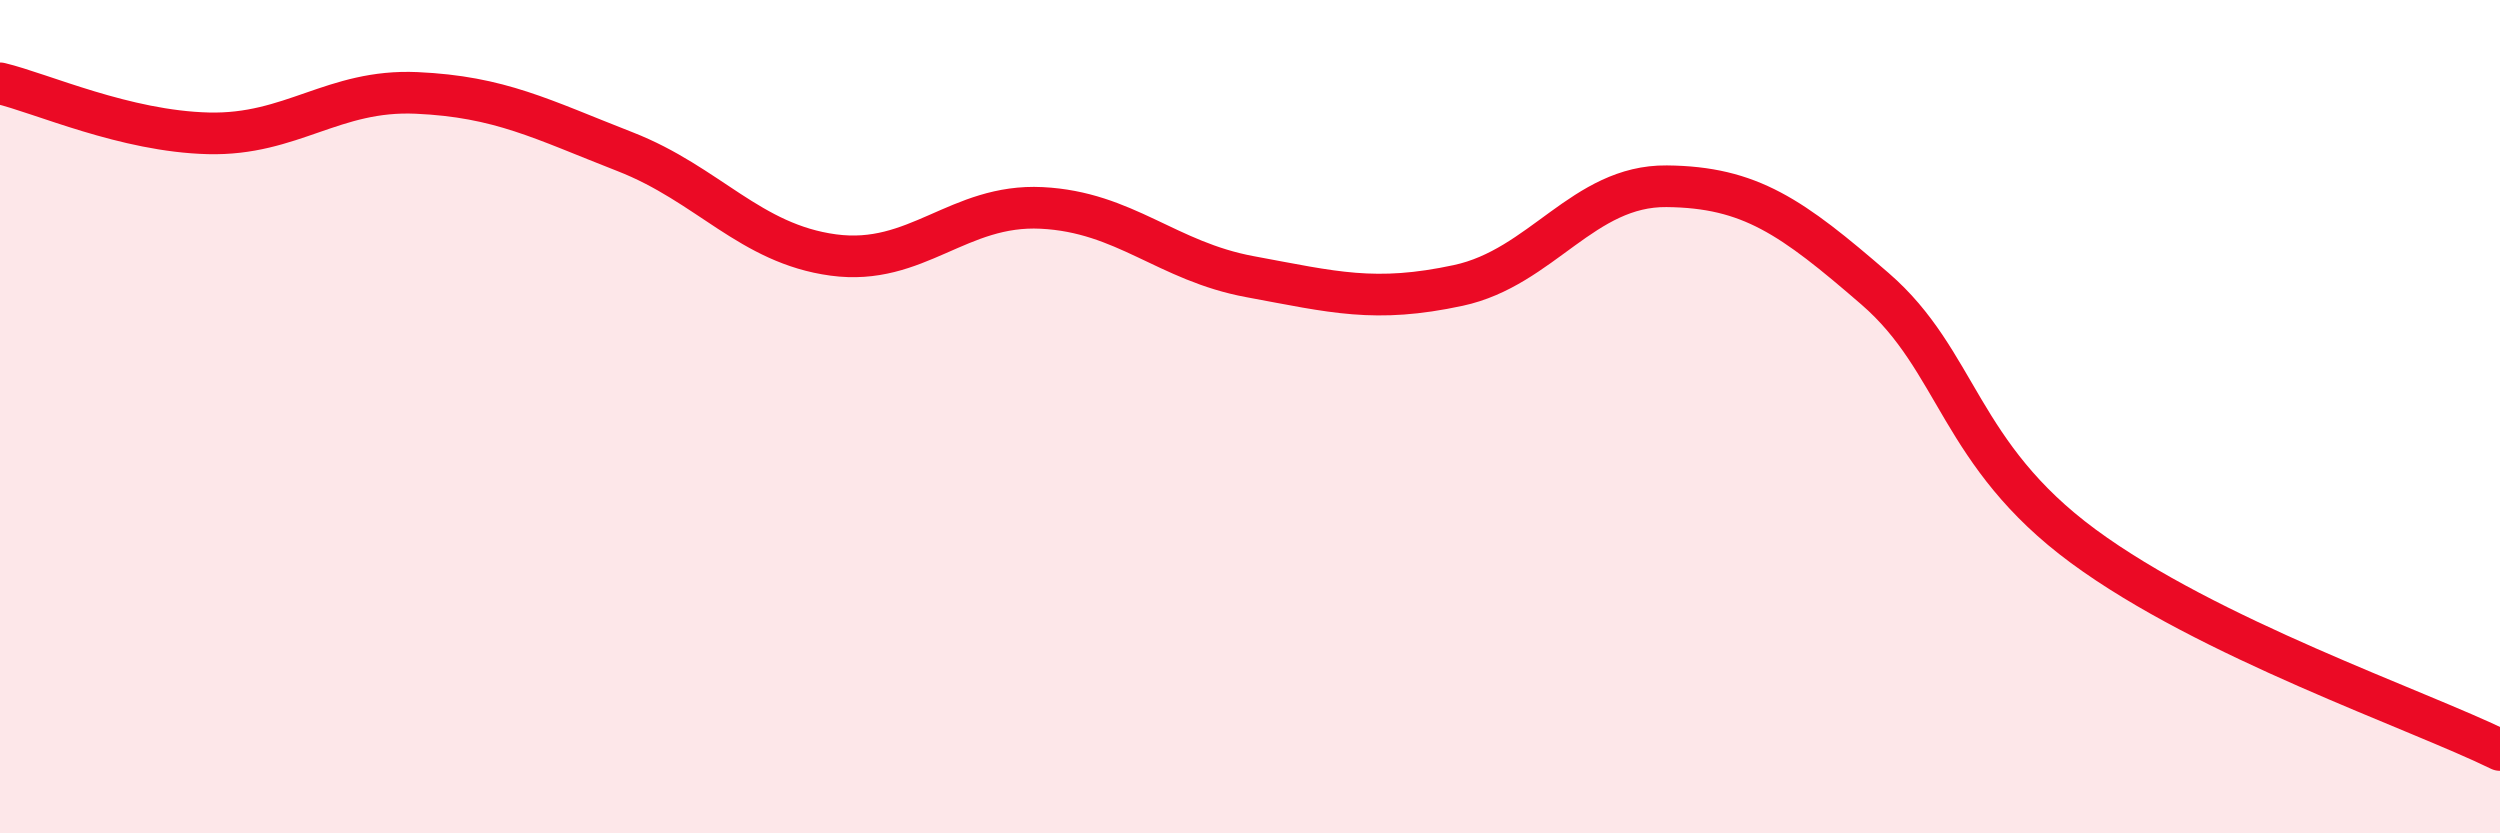 
    <svg width="60" height="20" viewBox="0 0 60 20" xmlns="http://www.w3.org/2000/svg">
      <path
        d="M 0,2 C 1,2.24 3,3.15 5,3.2 C 7,3.25 8,2.14 10,2.23 C 12,2.32 13,2.86 15,3.64 C 17,4.42 18,5.85 20,6.12 C 22,6.39 23,4.89 25,4.99 C 27,5.09 28,6.27 30,6.64 C 32,7.01 33,7.28 35,6.85 C 37,6.42 38,4.45 40,4.47 C 42,4.49 43,5.2 45,6.93 C 47,8.66 47,10.9 50,13.11 C 53,15.32 58,17.02 60,18L60 20L0 20Z"
        fill="#EB0A25"
        opacity="0.1"
        stroke-linecap="round"
        stroke-linejoin="round"
      />
      <path
        d="M 0,2 C 1,2.24 3,3.15 5,3.2 C 7,3.25 8,2.14 10,2.23 C 12,2.32 13,2.86 15,3.64 C 17,4.42 18,5.85 20,6.12 C 22,6.39 23,4.89 25,4.99 C 27,5.09 28,6.27 30,6.64 C 32,7.01 33,7.28 35,6.85 C 37,6.42 38,4.45 40,4.47 C 42,4.49 43,5.2 45,6.93 C 47,8.66 47,10.9 50,13.11 C 53,15.32 58,17.02 60,18"
        stroke="#EB0A25"
        stroke-width="1"
        fill="none"
        stroke-linecap="round"
        stroke-linejoin="round"
      />
    </svg>
  